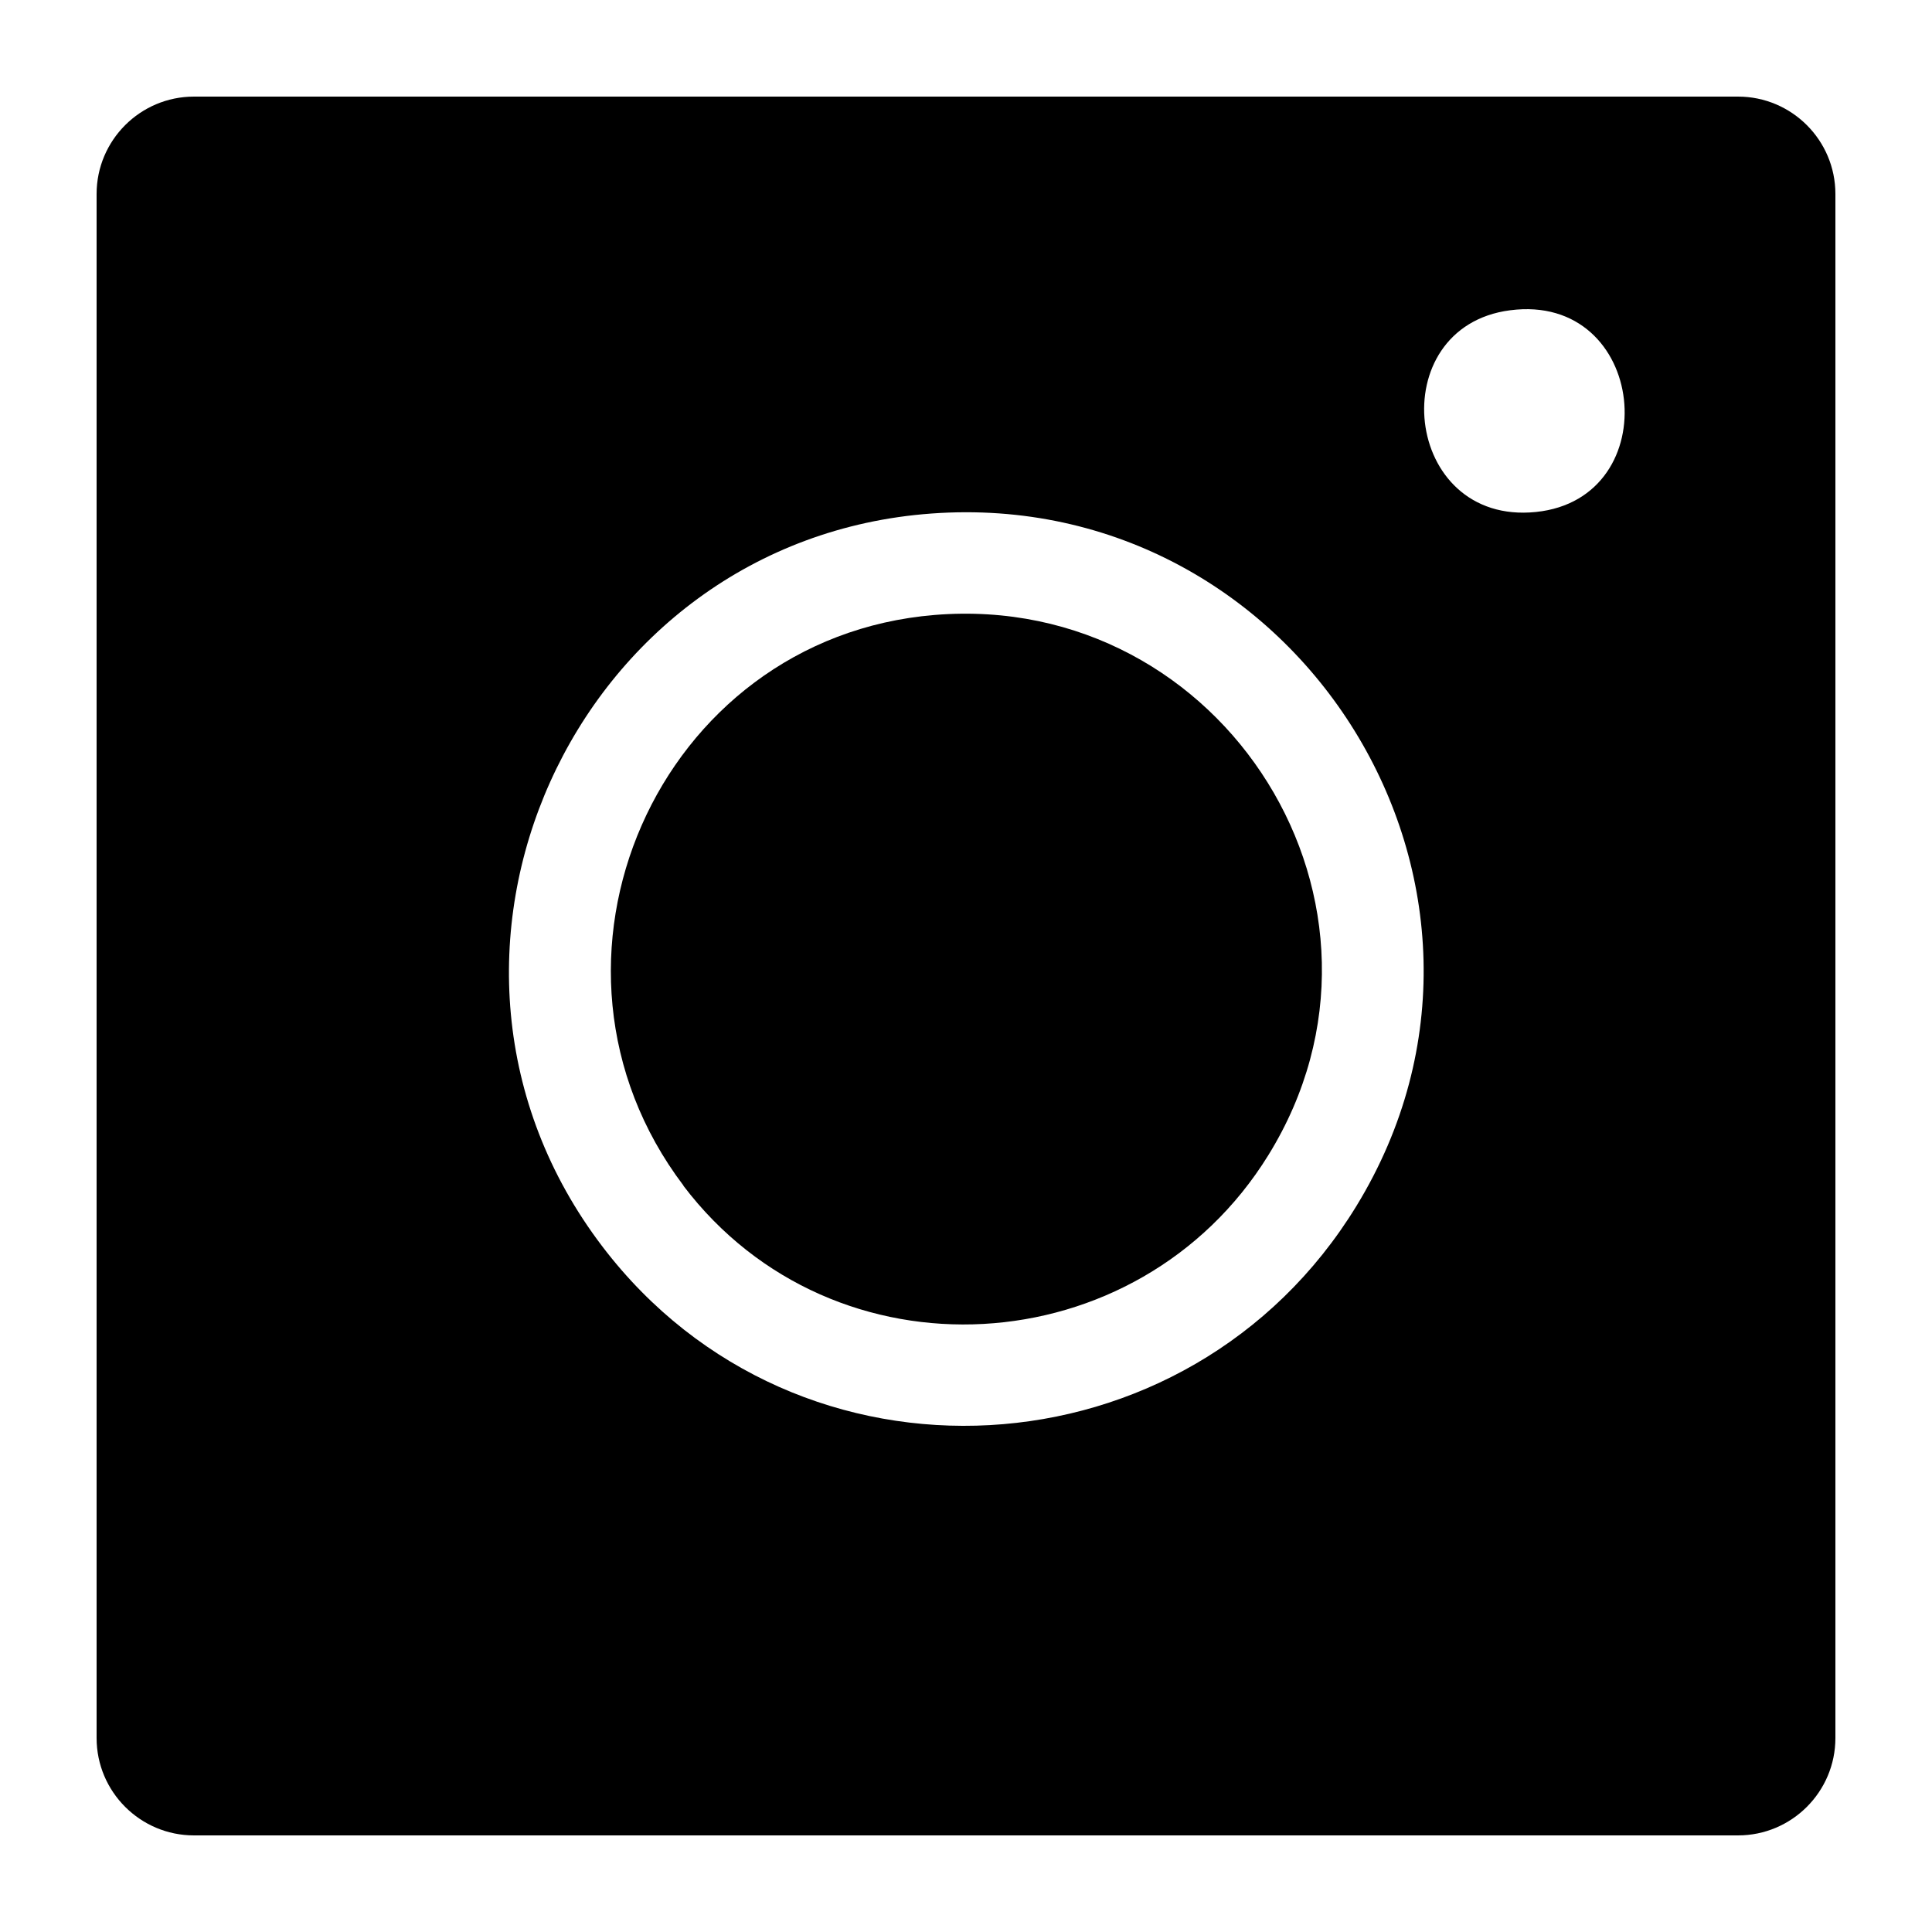 <?xml version="1.0" encoding="UTF-8"?>
<svg id="Layer_1" xmlns="http://www.w3.org/2000/svg" version="1.1" viewBox="0 0 1000 1000">
  <!-- Generator: Adobe Illustrator 29.8.0, SVG Export Plug-In . SVG Version: 2.1.1 Build 160)  -->
  <path d="M353.8,613.7c-87.4-115.4-13.7-283.6,130-295.4,149.9-12.3,252.3,150.8,172.7,279.6-67.4,109.1-224.9,118.6-302.8,15.8h0Z"/>
  <path d="M899.6,50H100.4c-27.8,0-50.4,22.6-50.4,50.4v799.2c0,27.8,22.6,50.4,50.4,50.4h799.2c27.8,0,50.4-22.6,50.4-50.4V100.4c0-27.8-22.6-50.4-50.4-50.4h0ZM482.1,265.8c190.4-13.9,320.3,194.3,220,358.4-86.7,141.8-289.3,153.7-390.3,21-113.5-149-15.3-365.9,170.3-379.4h0ZM781.6,160.6c71.1-9.3,81.6,97.4,13.4,104.4-69.1,7.1-79.7-95.8-13.4-104.4Z"/>
</svg>